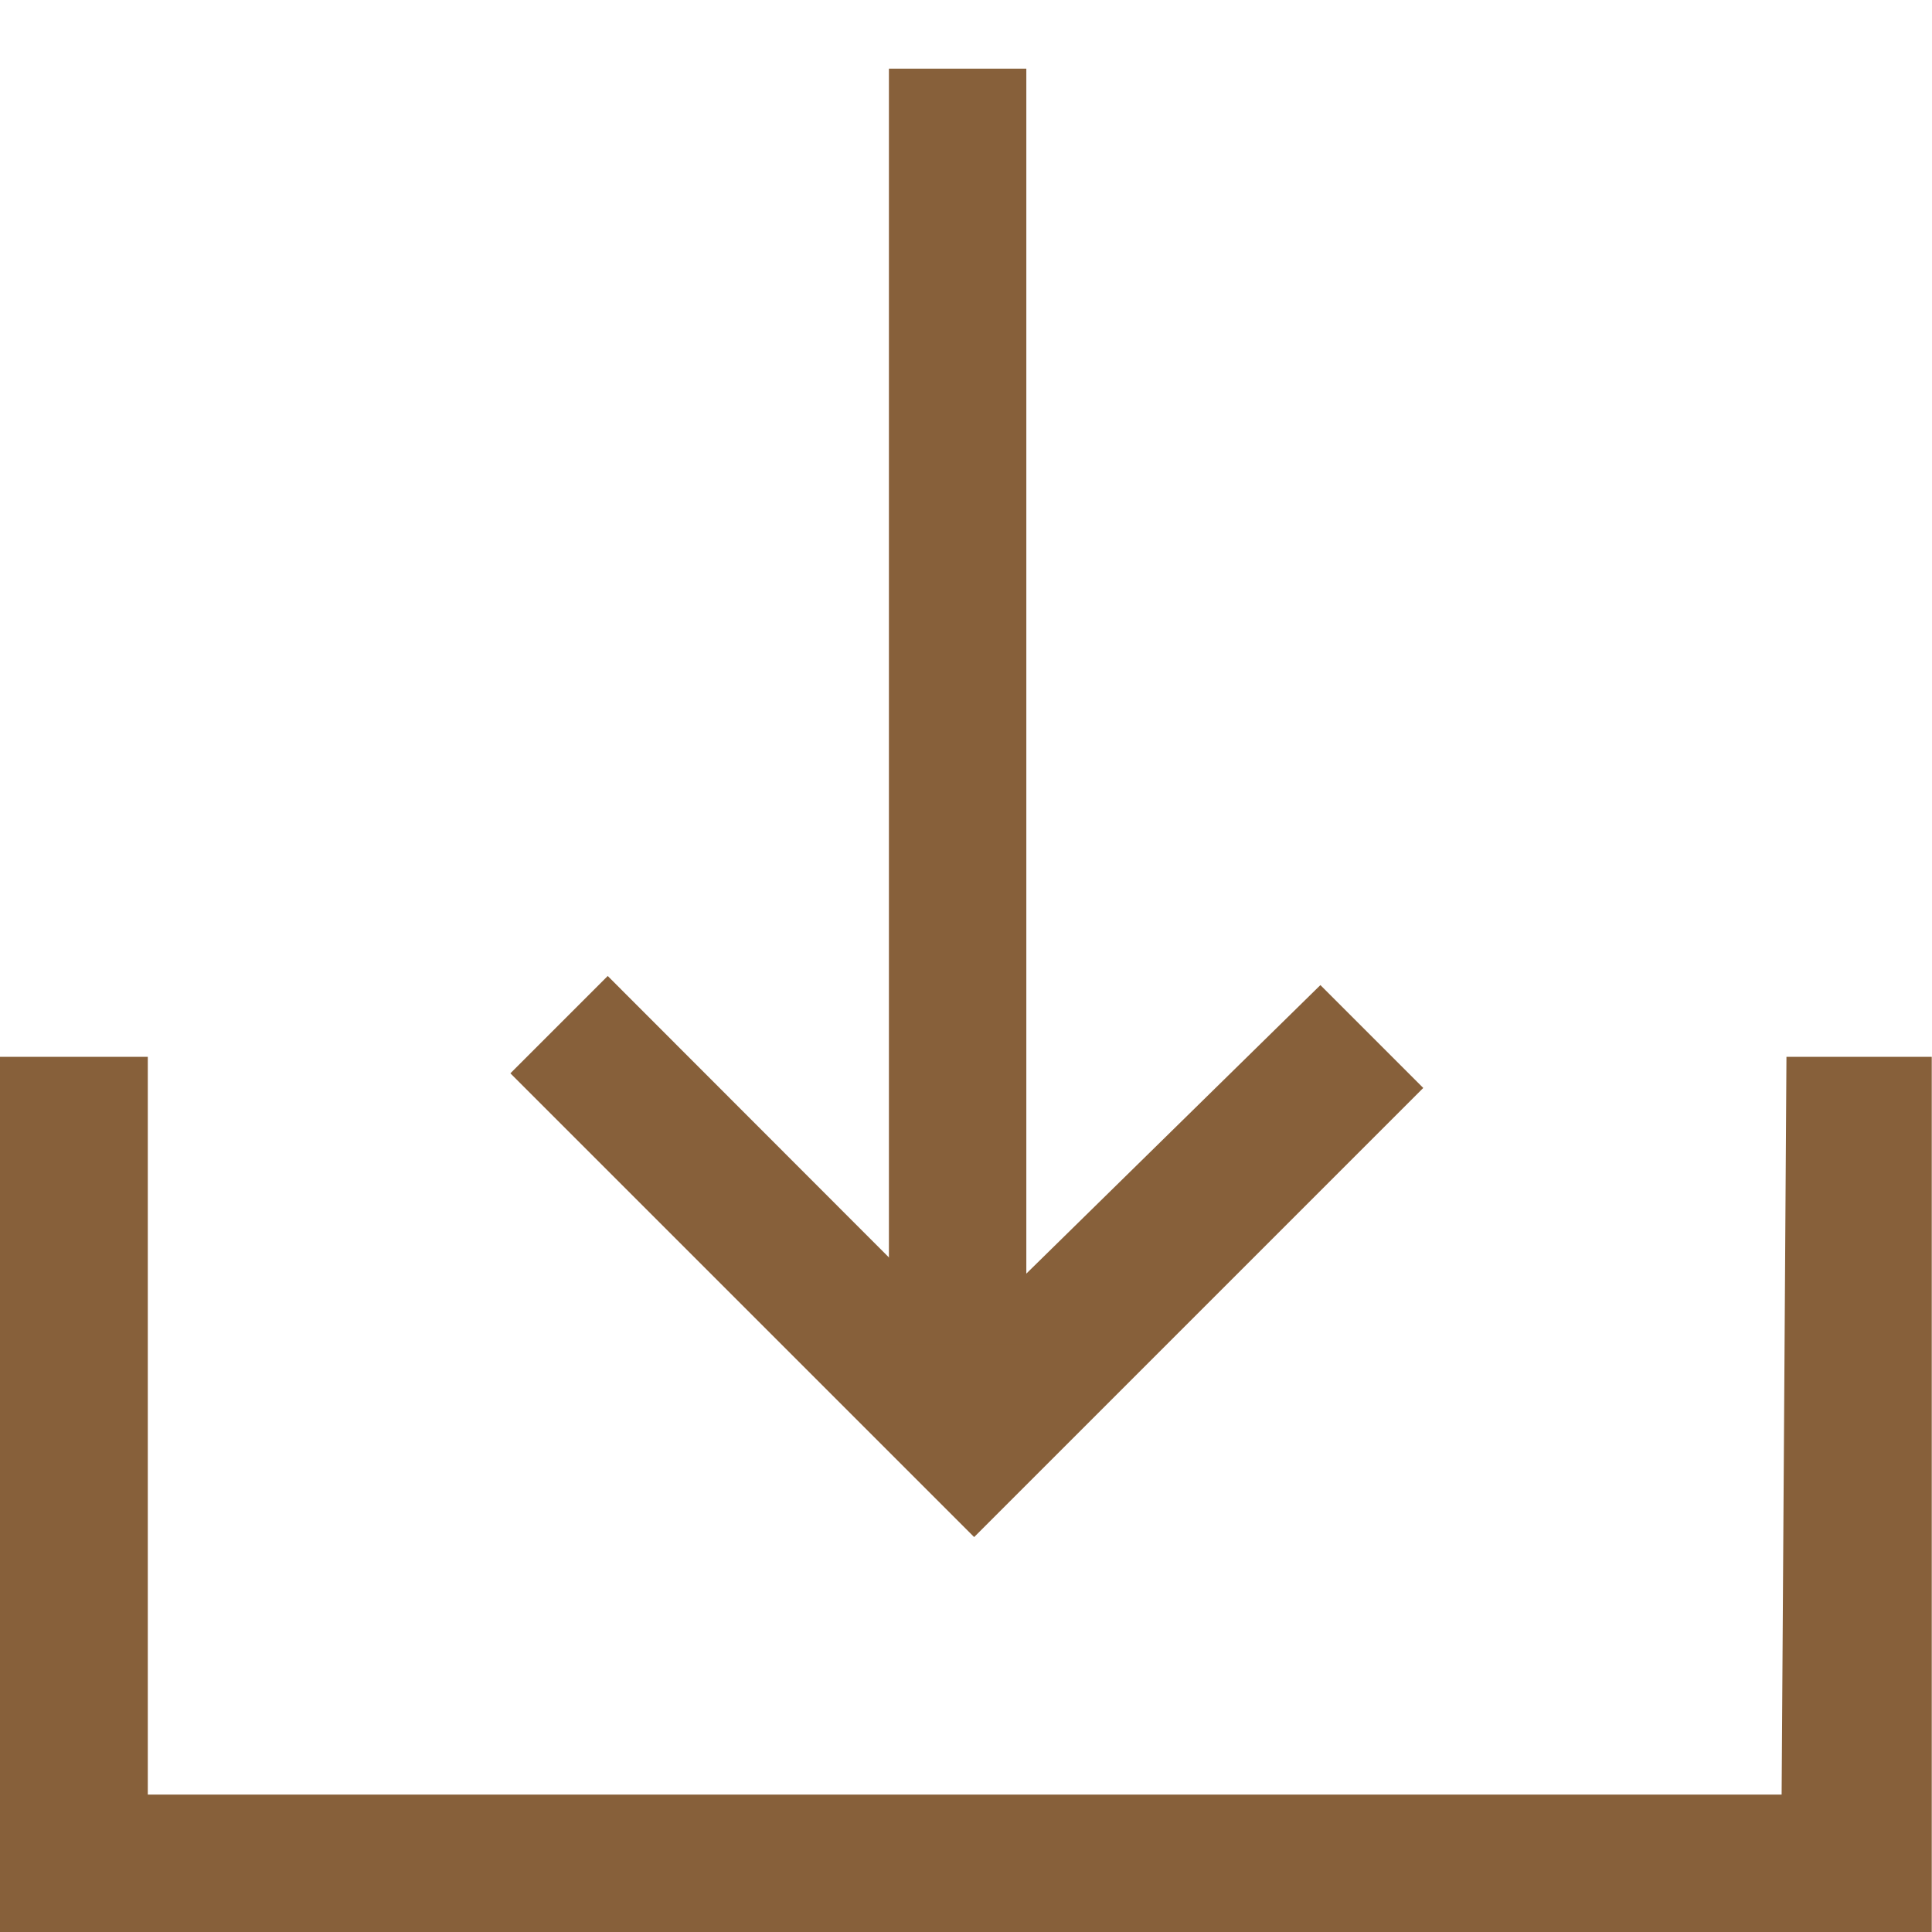 <svg id="_1Atom-Icon-Download" data-name="1Atom-Icon-Download" xmlns="http://www.w3.org/2000/svg" xmlns:xlink="http://www.w3.org/1999/xlink" width="24" height="24" viewBox="0 0 24 24">
  <defs>
    <clipPath id="clip-path">
      <rect id="Rectangle_2752" data-name="Rectangle 2752" width="24" height="24" transform="translate(0)" fill="none"/>
    </clipPath>
  </defs>
  <g id="Mask_Group_6045" data-name="Mask Group 6045" transform="translate(0)" clip-path="url(#clip-path)">
    <path id="Path_8968" data-name="Path 8968" d="M.853,0l0,10.872H2.658l.06-9.165H23.014v9.165H24.85V0Z" transform="translate(24.85 24) rotate(180)" fill="#87603a"/>
    <g id="Group_6103" data-name="Group 6103" transform="translate(3413.994 10732.471) rotate(135)">
      <path id="Path_9309" data-name="Path 9309" d="M.853,0l0,7.89H2.66l.059-6.183L9,1.71V0Z" transform="translate(-5170 9980.15) rotate(90)" fill="#87603a"/>
      <path id="Path_8967" data-name="Path 8967" d="M15.842,11.147H0v1.707H15.842Z" transform="translate(-5191.239 9985.561) rotate(-45)" fill="#87603a"/>
    </g>
  </g>
</svg>

